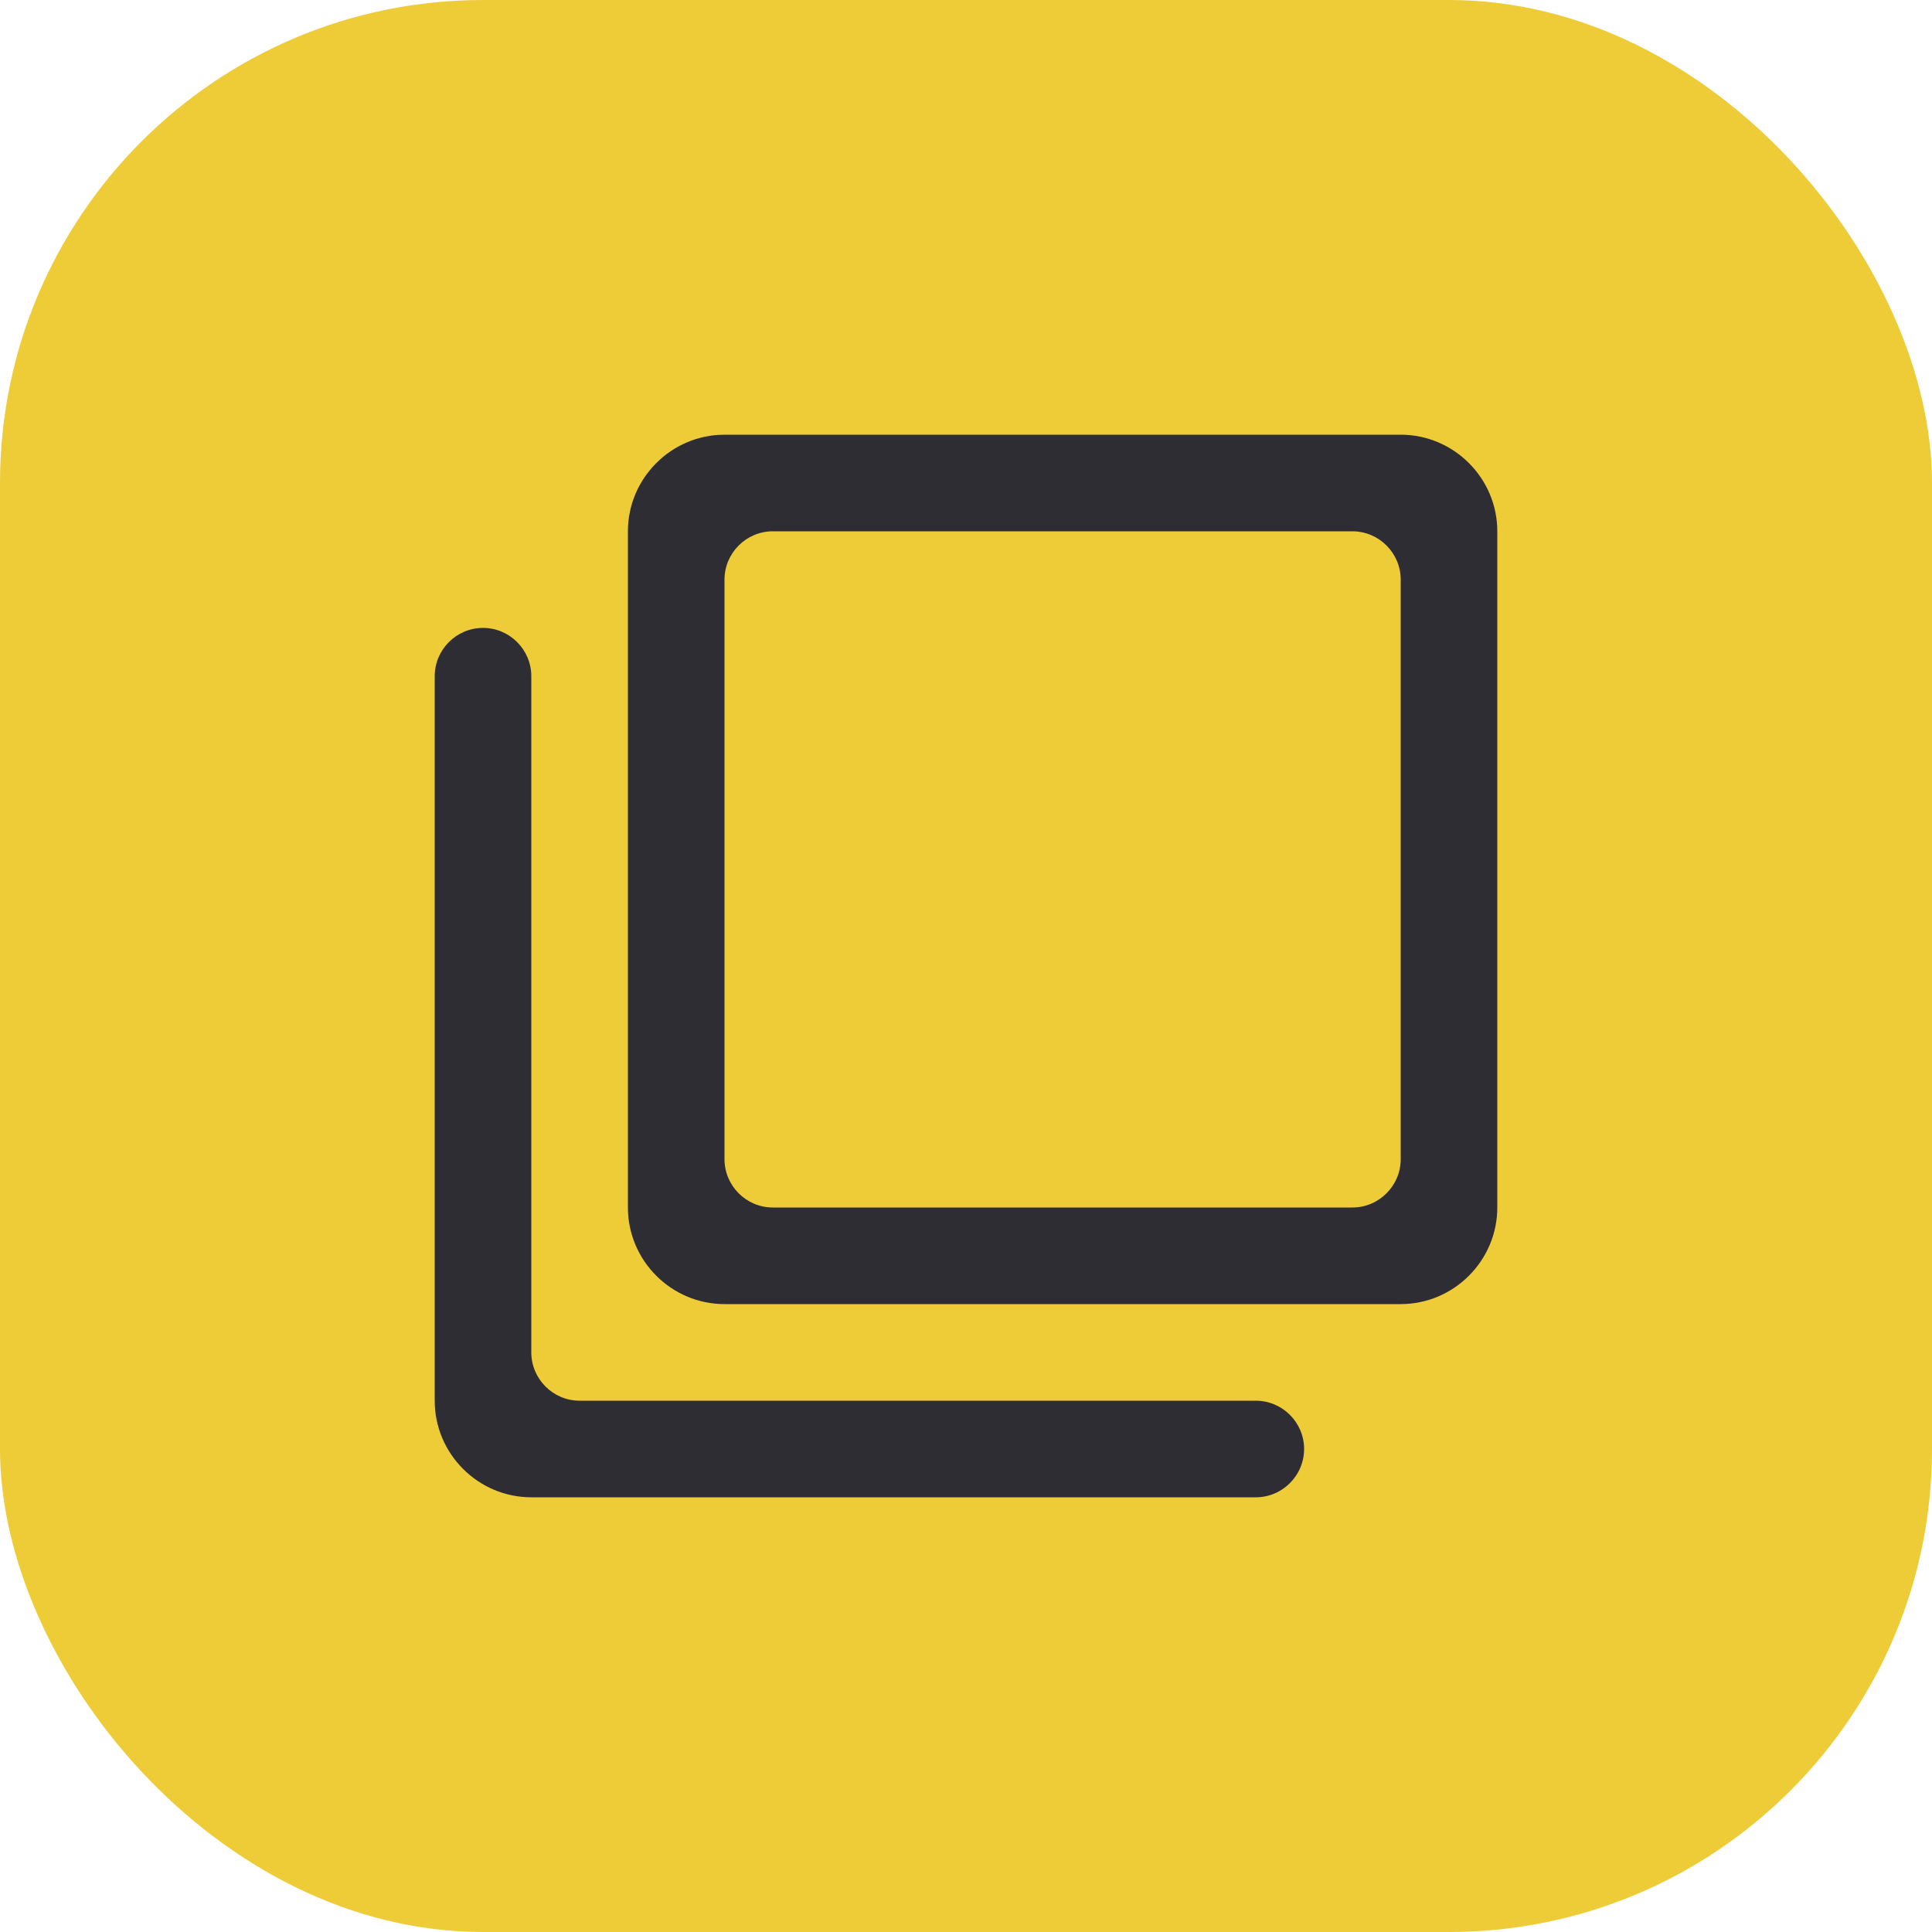 <svg width="40" height="40" viewBox="0 0 40 40" fill="none" xmlns="http://www.w3.org/2000/svg">
<rect width="40" height="40" rx="10" fill="#EECC37"/>
<g clip-path="url(#clip0_1749_233)">
<path d="M10 13C9.45 13 9 13.45 9 14V29C9 30.1 9.9 31 11 31H26C26.55 31 27 30.55 27 30C27 29.45 26.55 29 26 29H12C11.45 29 11 28.55 11 28V14C11 13.45 10.55 13 10 13ZM29 9H15C13.9 9 13 9.9 13 11V25C13 26.1 13.9 27 15 27H29C30.1 27 31 26.1 31 25V11C31 9.9 30.1 9 29 9ZM28 25H16C15.45 25 15 24.55 15 24V12C15 11.45 15.45 11 16 11H28C28.55 11 29 11.45 29 12V24C29 24.55 28.55 25 28 25Z" fill="#2F2D34"/>
</g>
<defs>
<clipPath id="clip0_1749_233">
<rect width="24" height="24" fill="white" transform="translate(8 8)"/>
</clipPath>
</defs>
</svg>
